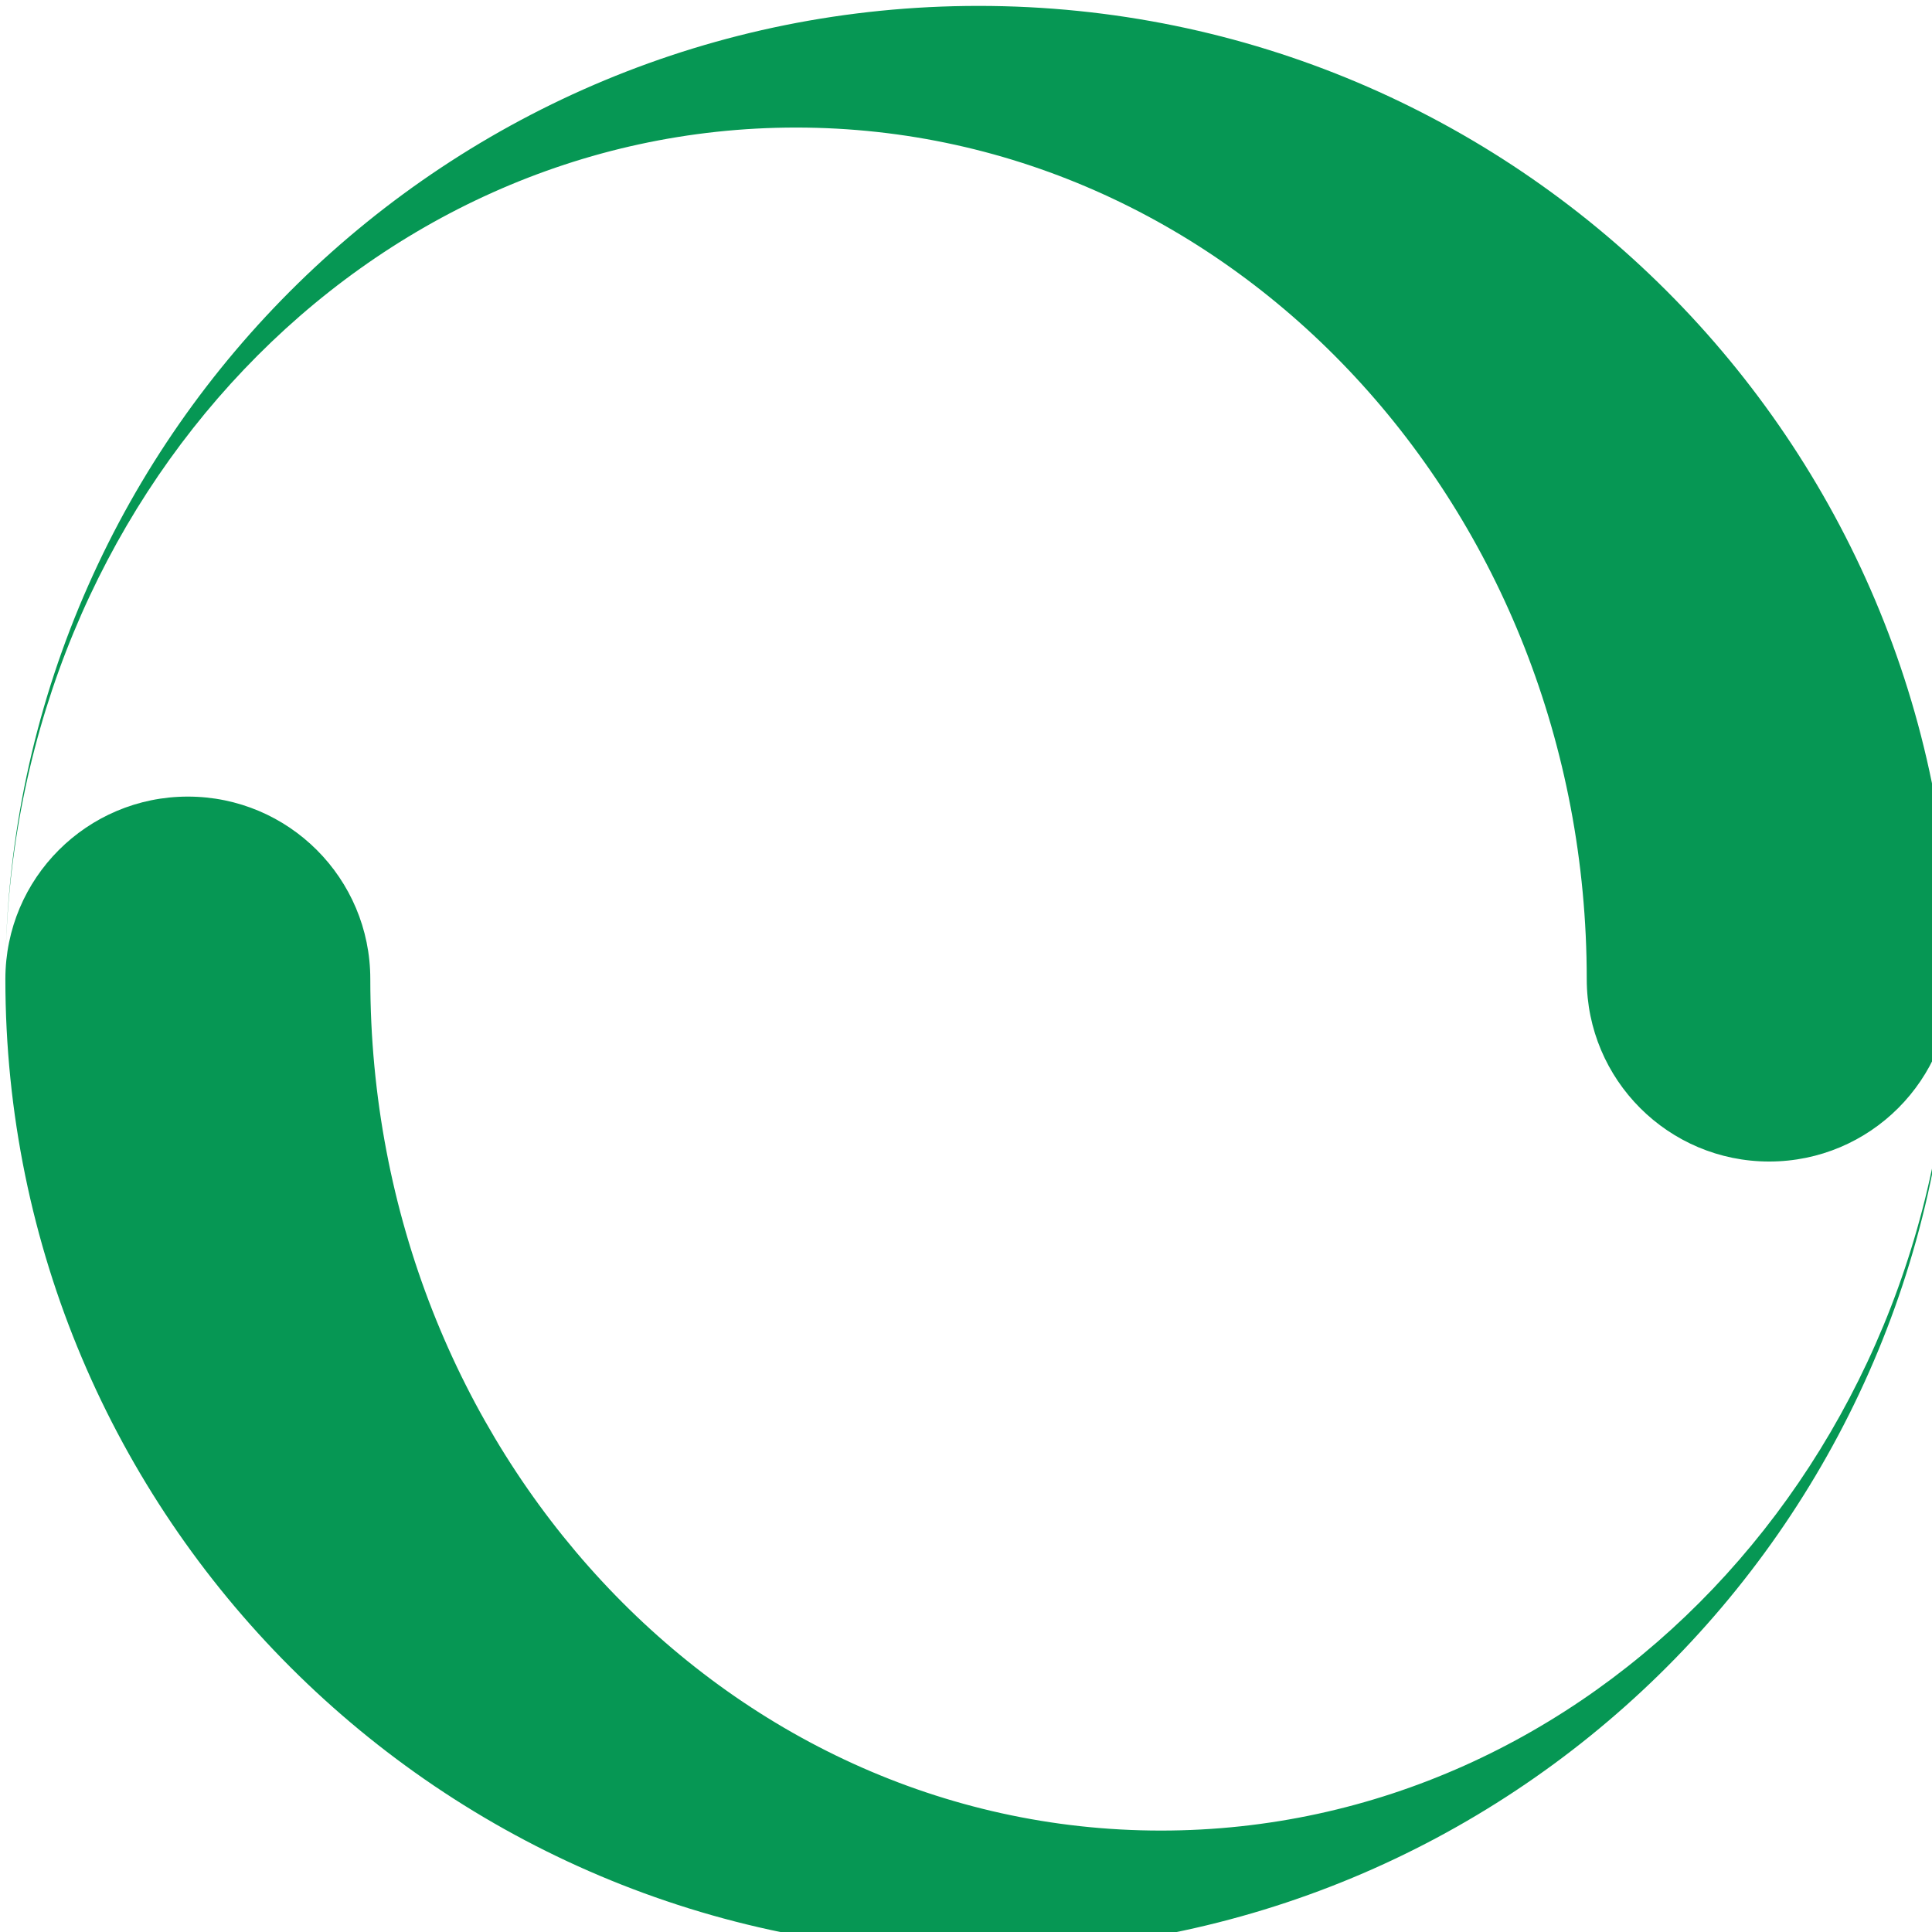 <svg width="18" height="18" xmlns="http://www.w3.org/2000/svg">
    <path d="M266.667 0C121.485 0 3.407 116.022.079 260.403c3.084-125.97 98.871-227.07 216.588-227.07 119.661 0 216.667 104.467 216.667 233.333 0 27.614 22.386 50 50 50s50-22.386 50-50C533.333 119.391 413.942 0 266.667 0Zm0 533.333c145.182 0 263.259-116.021 266.587-260.402C530.17 398.901 434.383 500 316.667 500 197.005 500 100 395.533 100 266.667c0-27.615-22.386-50-50-50s-50 22.386-50 50c0 147.275 119.391 266.666 266.667 266.666z" style="fill:#069754" transform="translate(.05 .055) scale(.034)"/>
</svg>
